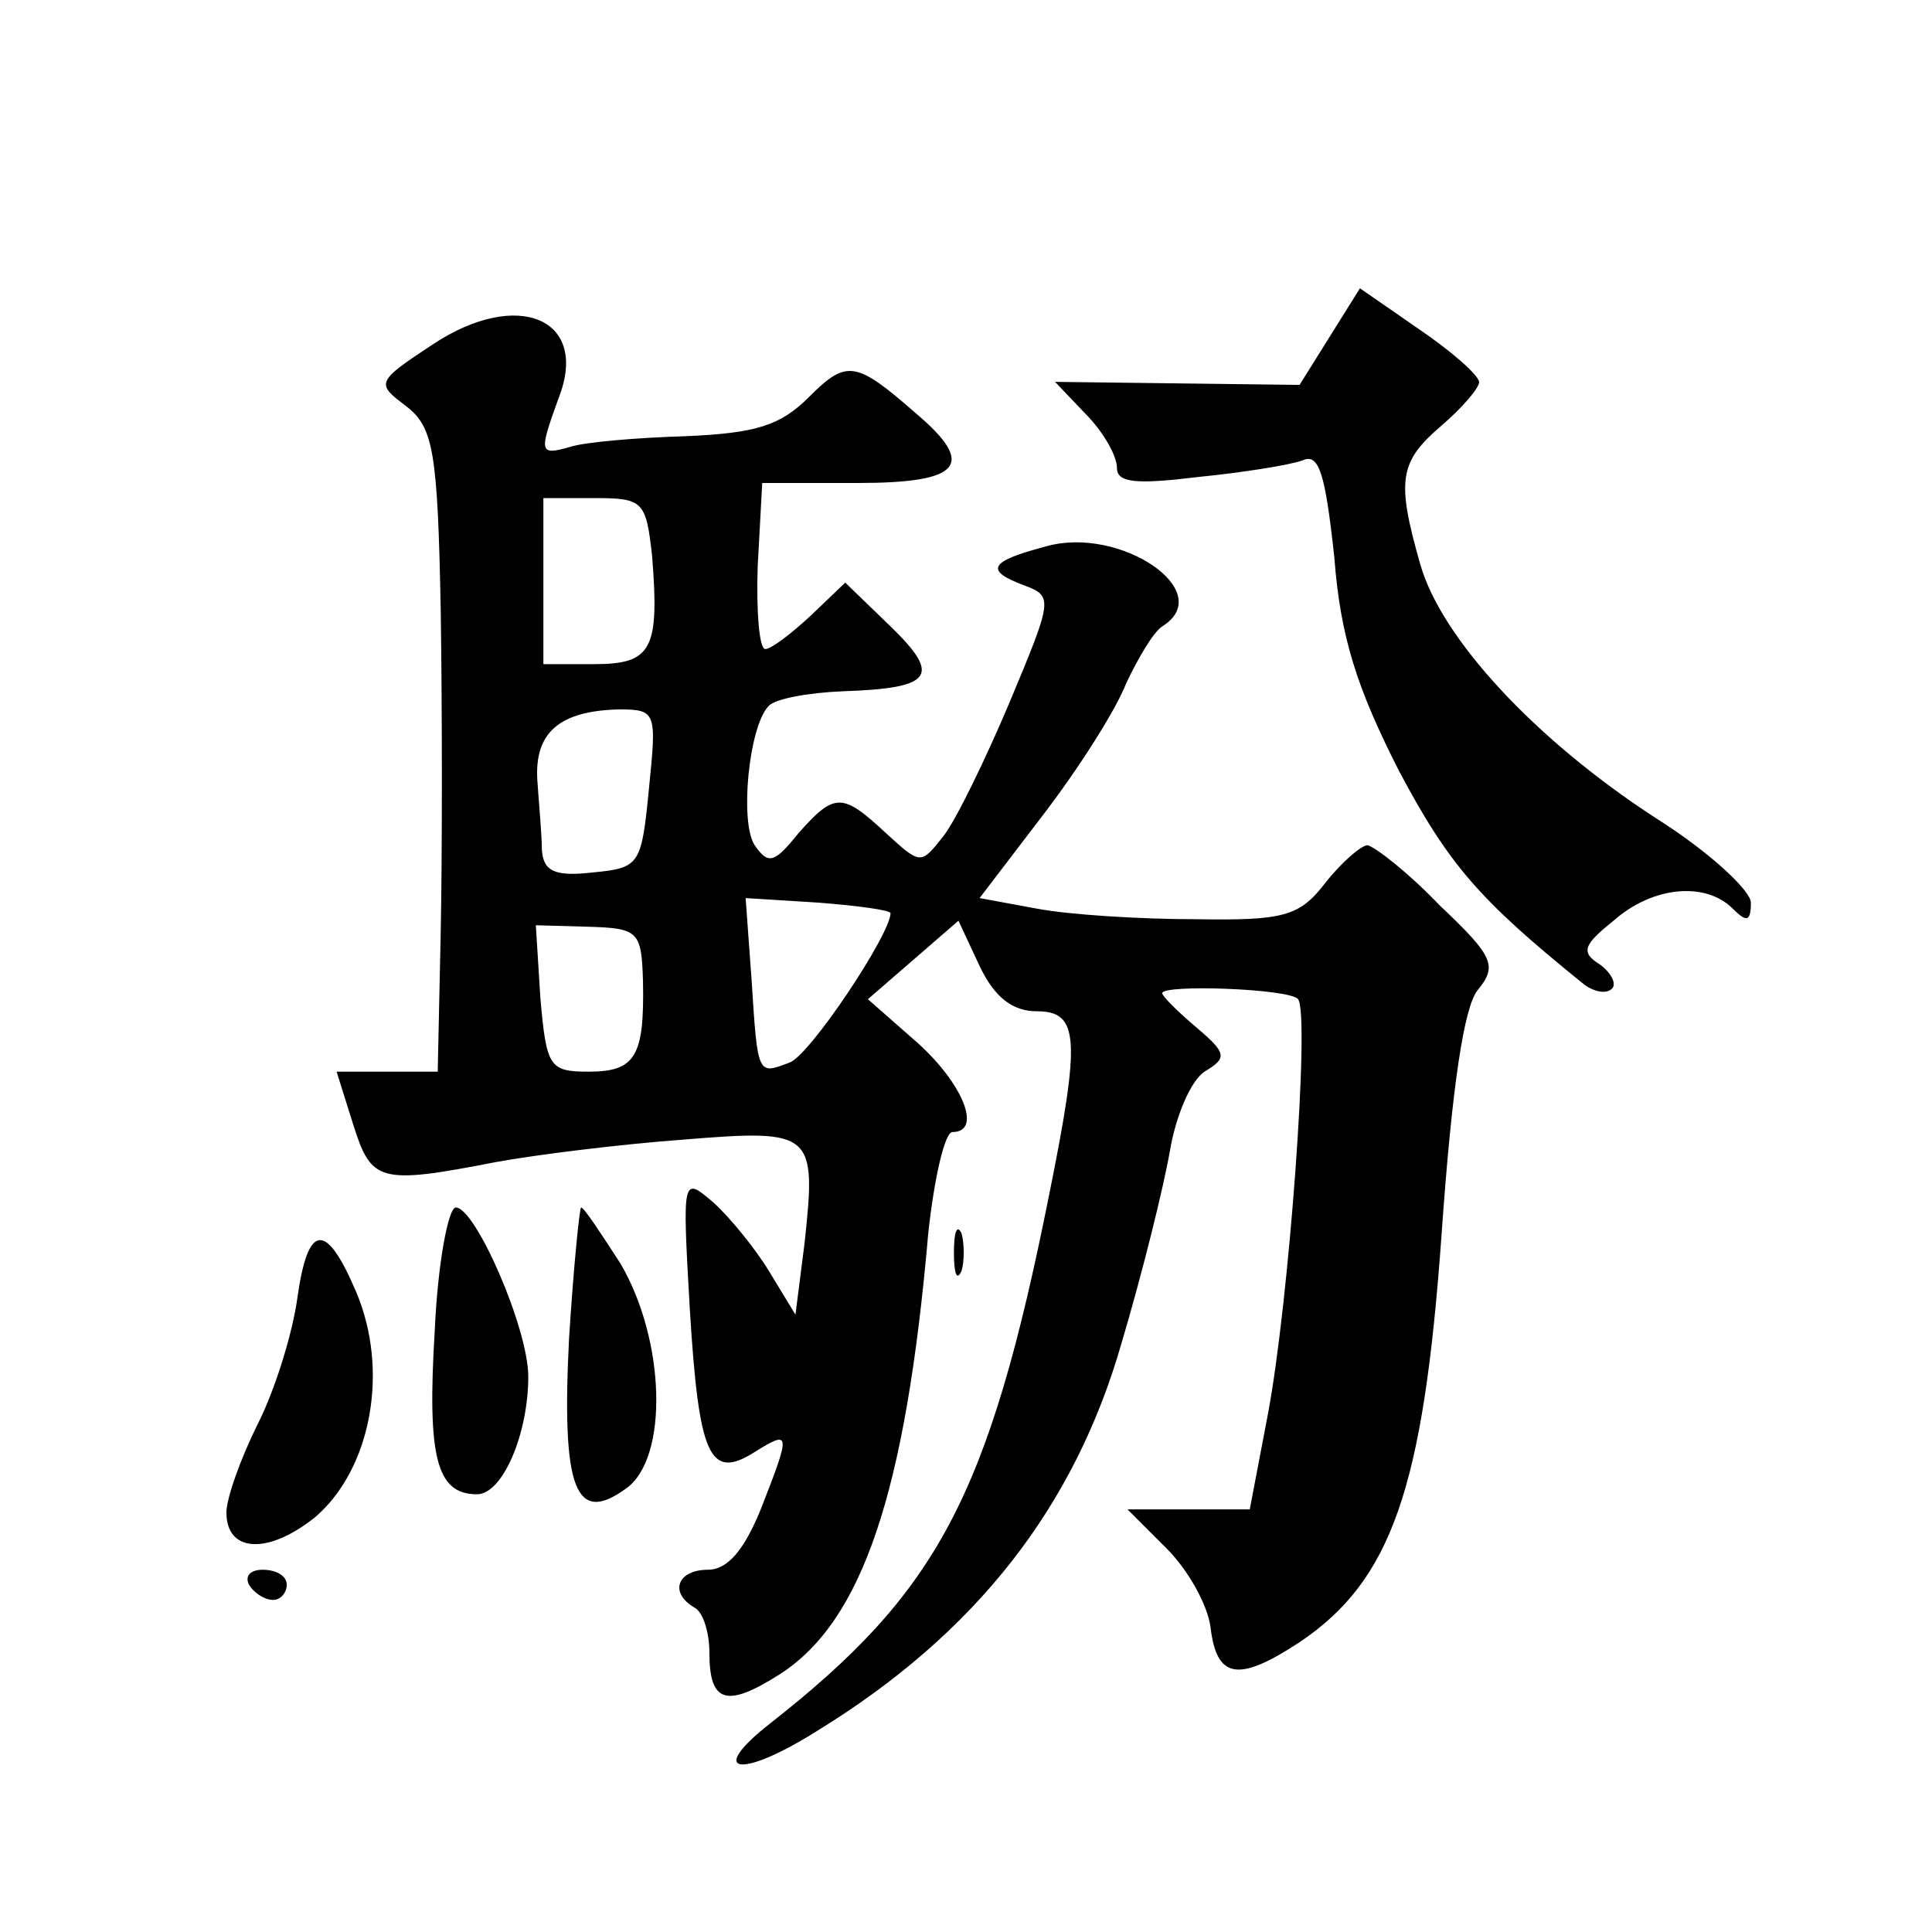 <?xml version="1.0" standalone="no"?>
<!DOCTYPE svg PUBLIC "-//W3C//DTD SVG 20010904//EN"
 "http://www.w3.org/TR/2001/REC-SVG-20010904/DTD/svg10.dtd">
<svg version="1.0" xmlns="http://www.w3.org/2000/svg"
 width="128pt" height="128pt" viewBox="0 0 128 128"
 preserveAspectRatio="xMidYMid meet">
<g transform="translate(0,128) scale(0.1,-0.1)"
fill="#0" stroke="none">
<path d="M881 1057 l-20 -32 -81 1 -81 1 20 -21 c12 -12 21 -28 21 -36 0 -10 13
-11 54 -6 30 3 61 8 69 11 11 5 15 -9 21 -64 4 -53 15 -87 43 -142 33 -62 53 -85
121 -140 7 -6 16 -8 20 -4 3 3 0 10 -8 16 -13 8 -11 13 9 29 26 23 61 26 79 8 9
-9 12 -9 12 4 0 8 -28 34 -63 56 -80 52 -142 119 -156 168 -16 56 -14 68 14 92
14 12 25 25 25 29 -1 5 -18 20 -40 35 l-39 27 -20 -32z M287 1052 c-38 -25 -38
-26 -18 -41 18 -14 21 -29 23 -136 1 -66 1 -162 0 -212 l-2 -93 -34 0 -33 0 11
-35 c12 -38 17 -40 94 -25 27 5 84 12 125 15 86 7 88 5 80 -69 l-6 -47 -17 28 c-9
15 -26 36 -37 46 -21 18 -21 18 -16 -70 6 -98 13 -114 43 -95 24 15 24 13 4 -38
-11 -27 -22 -40 -35 -40 -20 0 -26 -15 -9 -25 6 -3 10 -17 10 -30 0 -33 11 -37
47 -14 54 35 83 119 98 292 4 37 11 67 16 67 20 0 7 32 -23 59 l-33 29 30 26 30
26 14 -30 c10 -21 22 -30 38 -30 28 0 29 -18 8 -122 -40 -200 -74 -263 -185 -350
-42 -33 -20 -37 31 -5 106 65 171 149 202 257 14 47 28 104 32 127 4 24 14 47 23
53 15 9 15 12 -5 29 -13 11 -23 21 -23 23 0 6 85 3 90 -4 8 -10 -6 -201 -20 -275
l-12 -63 -40 0 -41 0 26 -26 c14 -14 27 -37 29 -52 4 -34 18 -37 59 -10 61 41 82
102 94 269 7 100 15 152 24 163 13 16 11 22 -25 56 -21 22 -43 39 -48 40 -4 0 -17
-11 -28 -25 -17 -22 -27 -25 -86 -24 -37 0 -84 3 -105 7 l-38 7 42 55 c23 30 48
69 55 87 8 17 18 34 24 38 37 23 -28 67 -77 53 -38 -10 -41 -16 -14 -26 19 -7 18
-10 -10 -77 -16 -38 -36 -79 -44 -89 -15 -19 -15 -19 -38 2 -29 27 -34 27 -58 0
-16 -20 -20 -21 -29 -8 -10 15 -4 78 9 92 4 5 26 9 49 10 60 2 66 10 32 43 l-30
29 -23 -22 c-13 -12 -26 -22 -30 -22 -4 0 -6 25 -5 55 l3 55 63 0 c69 0 79 12 39
46 -40 35 -46 36 -71 11 -19 -19 -35 -24 -82 -26 -33 -1 -67 -4 -76 -7 -21 -6 -21
-4 -8 32 21 53 -27 73 -83 36z m145 -140 c5 -62 0 -72 -38 -72 l-34 0 0 55 0 55
34 0 c32 0 34 -2 38 -38z m-2 -154 c-5 -51 -6 -53 -37 -56 -26 -3 -33 1 -34 15
0 10 -2 31 -3 46 -2 32 15 46 54 47 25 0 25 -2 20 -52z m160 -83 c0 -14 -54 -95
-67 -99 -21 -8 -21 -9 -25 54 l-4 55 48 -3 c26 -2 48 -5 48 -7z m-164 -45 c1 -50
-5 -60 -36 -60 -26 0 -28 3 -32 49 l-3 48 35 -1 c33 -1 35 -3 36 -36z M288 398
c-5 -83 1 -108 28 -108 17 0 34 40 34 78 0 32 -35 112 -48 112 -5 0 -12 -37 -14
-82z M377 393 c-5 -99 4 -124 38 -99 28 20 26 98 -4 149 -13 20 -24 37 -26 37 -1
0 -5 -39 -8 -87z M632 450 c0 -14 2 -19 5 -12 2 6 2 18 0 25 -3 6 -5 1 -5 -13z
M197 420 c-3 -22 -14 -59 -26 -83 -12 -24 -21 -50 -21 -59 0 -27 28 -28 59 -3 37
32 49 97 27 149 -20 47 -32 46 -39 -4z M165 230 c3 -5 10 -10 16 -10 5 0 9 5 9
10 0 6 -7 10 -16 10 -8 0 -12 -4 -9 -10z"/>
</g>
</svg>
